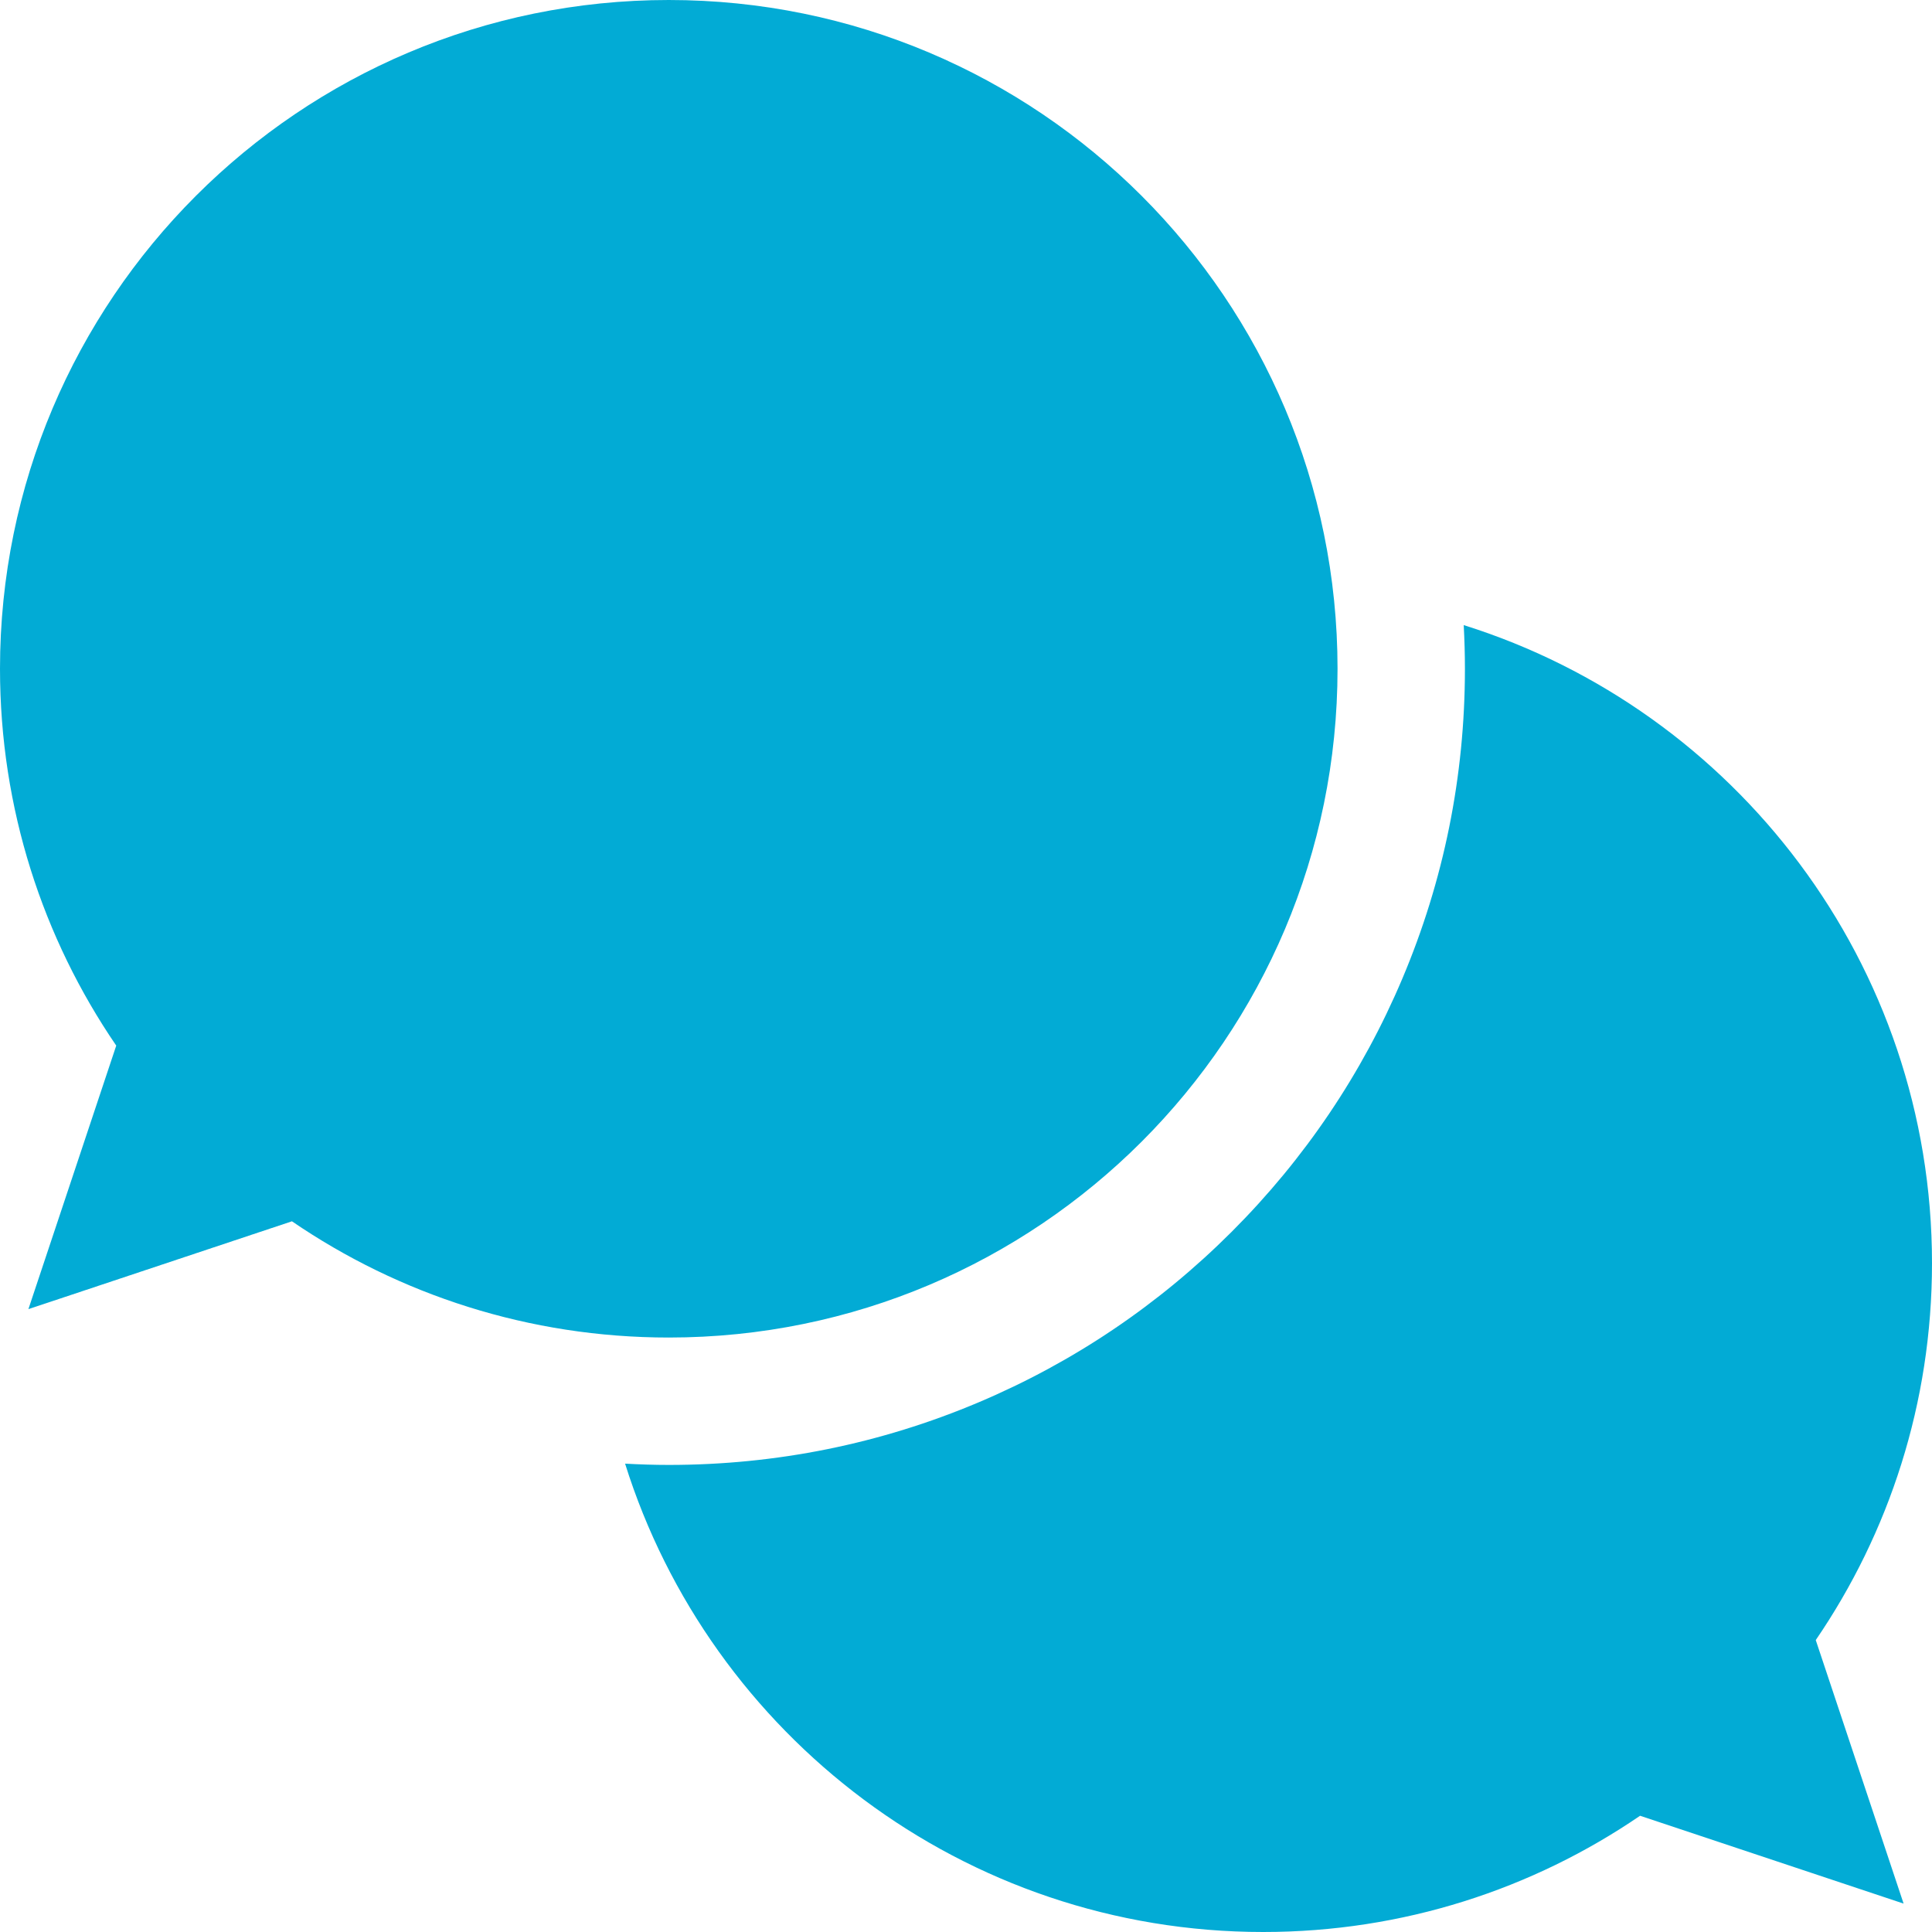 <?xml version="1.0" encoding="iso-8859-1"?>
<!-- Generator: Adobe Illustrator 19.0.0, SVG Export Plug-In . SVG Version: 6.00 Build 0)  -->
<svg xmlns="http://www.w3.org/2000/svg" xmlns:xlink="http://www.w3.org/1999/xlink" version="1.1" id="Layer_1" x="0px" y="0px" viewBox="0 0 455 455" style="enable-background:new 0 0 455 455;" xml:space="preserve" width="512px" height="512px">
<g>
	<path d="M315,157.5C315,70.515,244.485,0,157.5,0C70.515,0,0,70.515,0,157.5c0,32.92,10.106,63.476,27.376,88.749L6.689,308.311   l62.063-20.687C94.024,304.894,124.58,315,157.5,315C244.485,315,315,244.485,315,157.5z" fill="#02ABD5"/>
	<path d="M455,297.5c0-70.533-46.37-130.224-110.284-150.284C344.9,150.63,345,154.058,345,157.5   c0,25.299-4.962,49.857-14.747,72.992c-9.445,22.331-22.961,42.38-40.171,59.59c-17.21,17.21-37.259,30.725-59.59,40.17   C207.357,340.039,182.799,345,157.5,345c-3.443,0-6.871-0.114-10.288-0.299C167.267,408.623,226.961,455,297.5,455   c32.92,0,63.476-10.106,88.749-27.376l62.063,20.687l-20.688-62.062C444.894,360.977,455,330.42,455,297.5z" fill="#02ABD5"/>
</g>
<g>
</g>
<g>
</g>
<g>
</g>
<g>
</g>
<g>
</g>
<g>
</g>
<g>
</g>
<g>
</g>
<g>
</g>
<g>
</g>
<g>
</g>
<g>
</g>
<g>
</g>
<g>
</g>
<g>
</g>
</svg>
